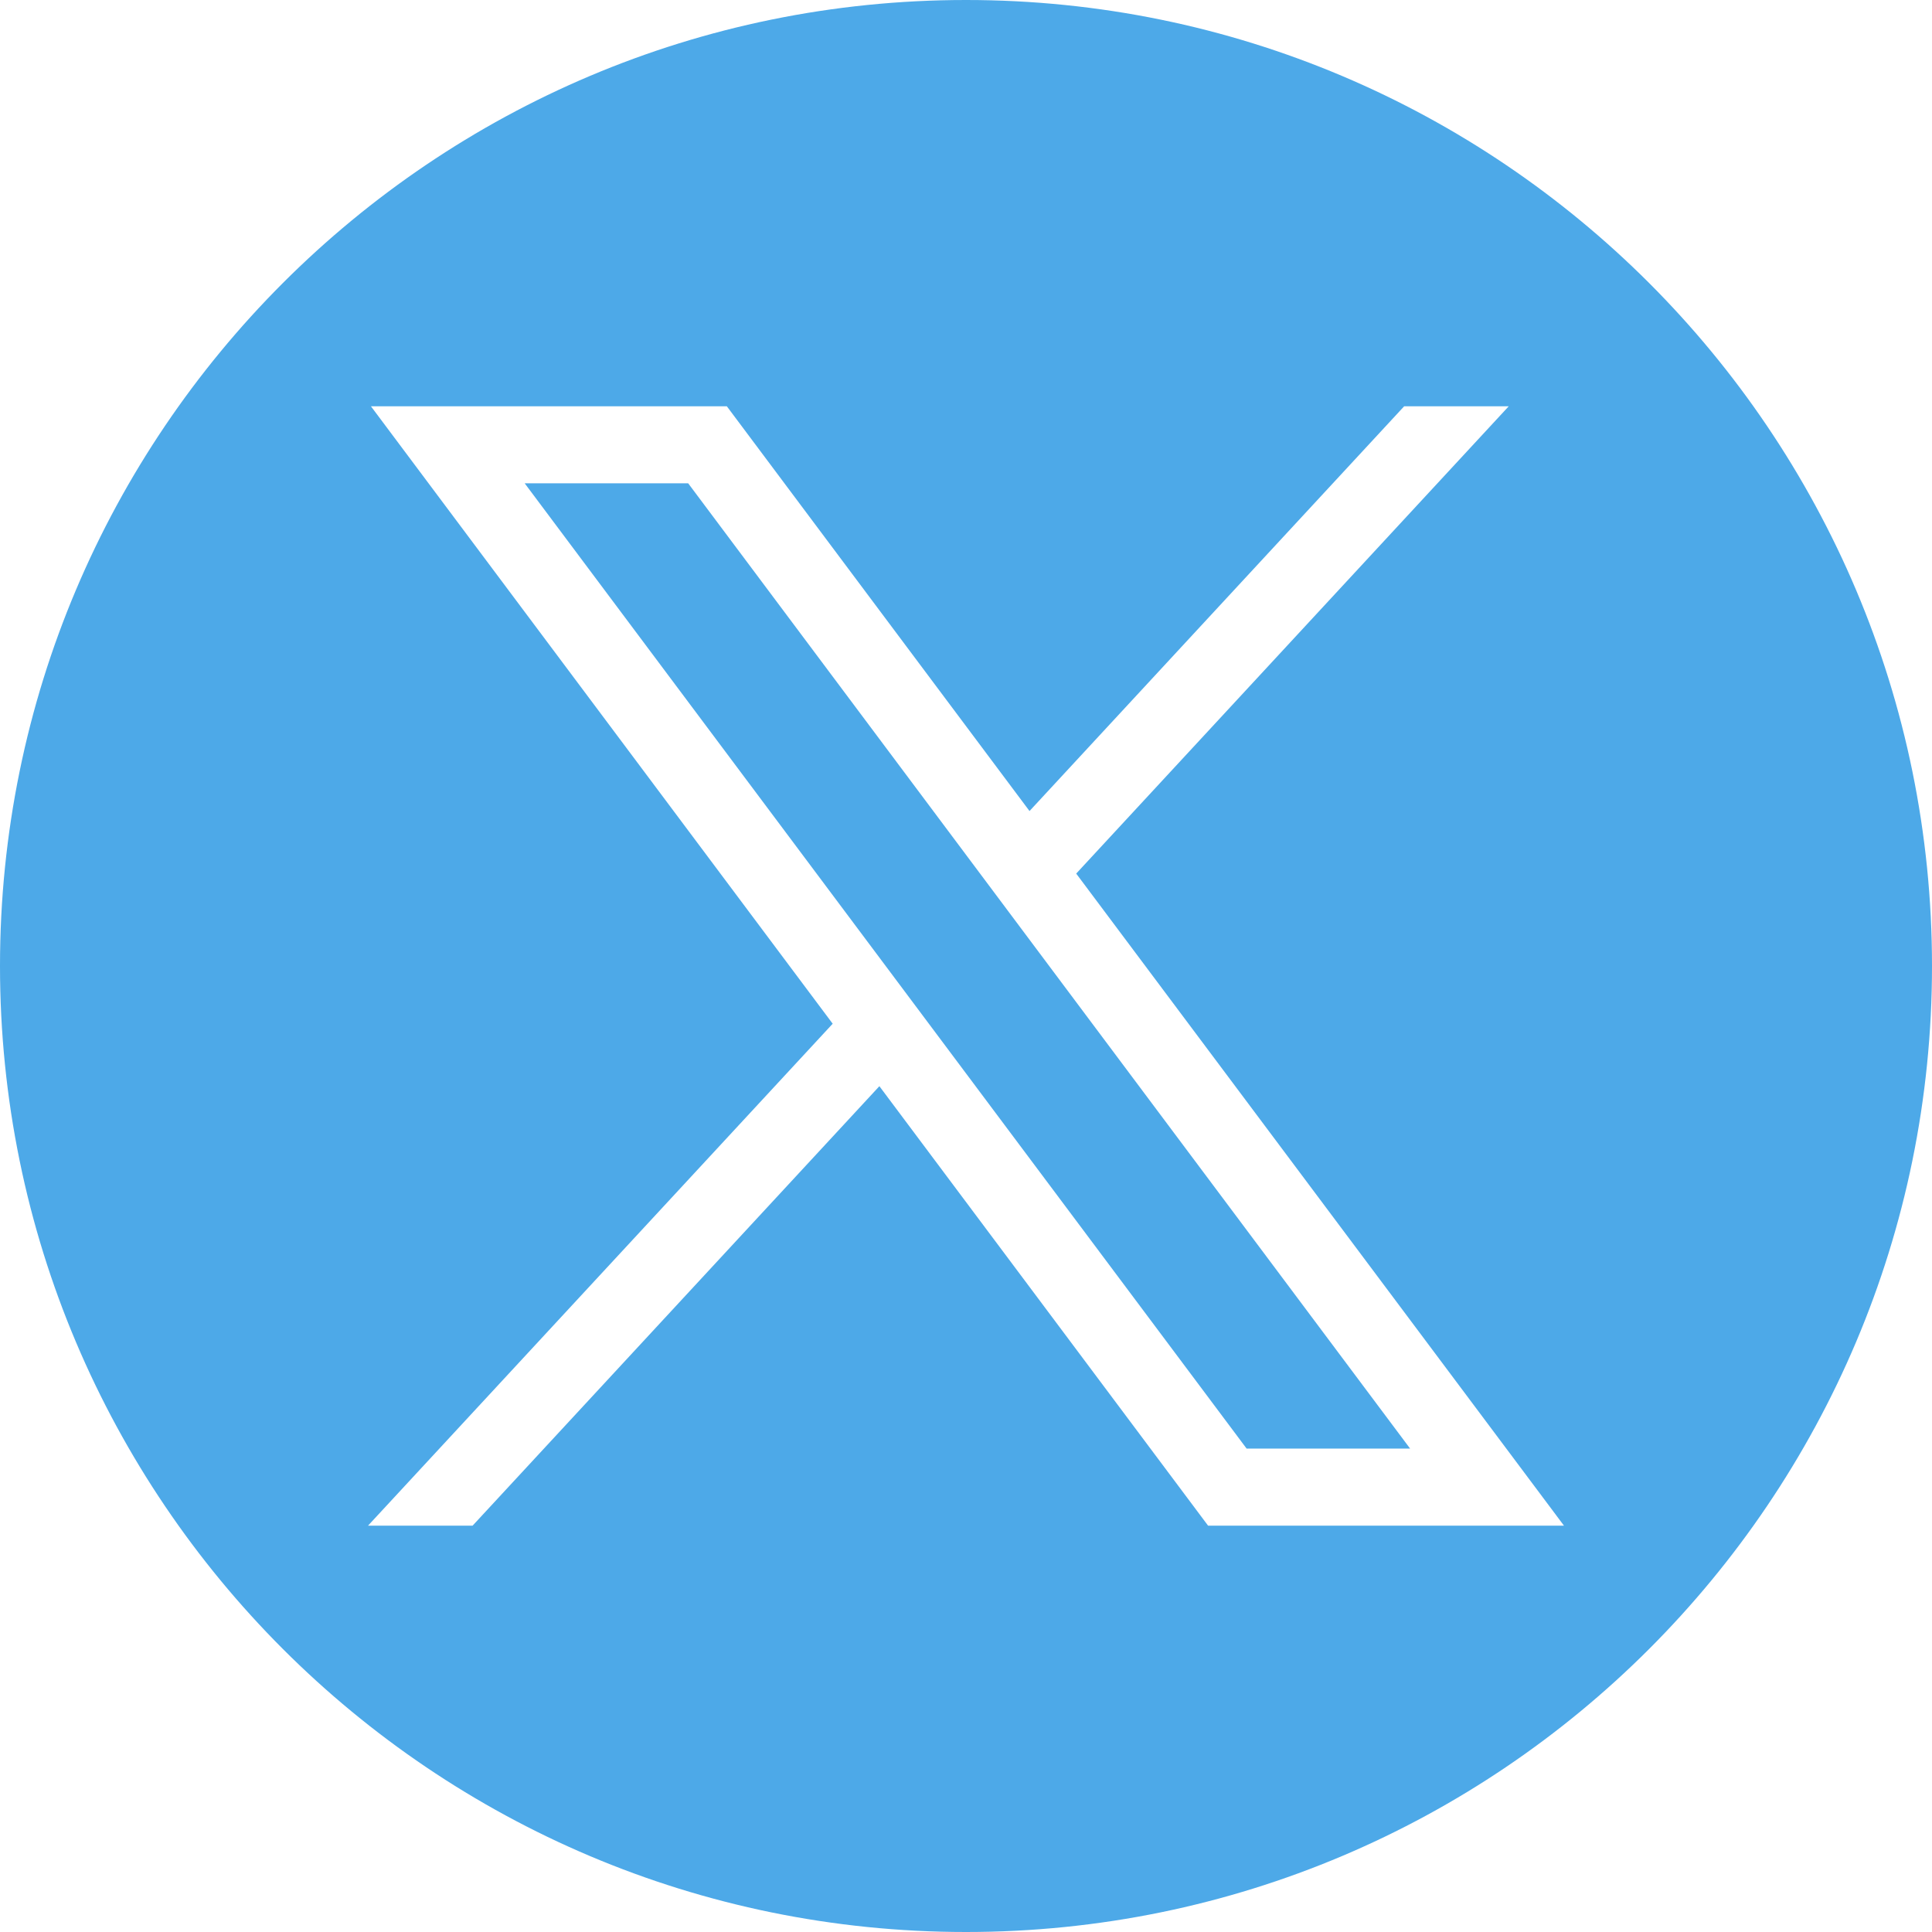 <svg width="24" height="24" viewBox="0 0 24 24" fill="none" xmlns="http://www.w3.org/2000/svg">
<g clip-path="url(#clip0_574_485)">
<path fill-rule="evenodd" clip-rule="evenodd" d="M24 12C24 18.627 18.627 24 12 24C5.373 24 0 18.627 0 12C0 5.373 5.373 0 12 0C18.627 0 24 5.373 24 12ZM10.344 12.717L4.608 5.047H9.029L12.789 10.075L17.443 5.047H18.742L13.369 10.852L19.428 18.952H15.007L10.924 13.493L5.871 18.952H4.572L10.344 12.717ZM8.549 6.004H6.518L15.486 17.995H17.517L8.549 6.004Z" fill="#4DA9E8"/>
</g>
<defs>
<clipPath id="clip0_574_485">
<rect width="24" height="24" fill="white"/>
</clipPath>
</defs>
</svg>
